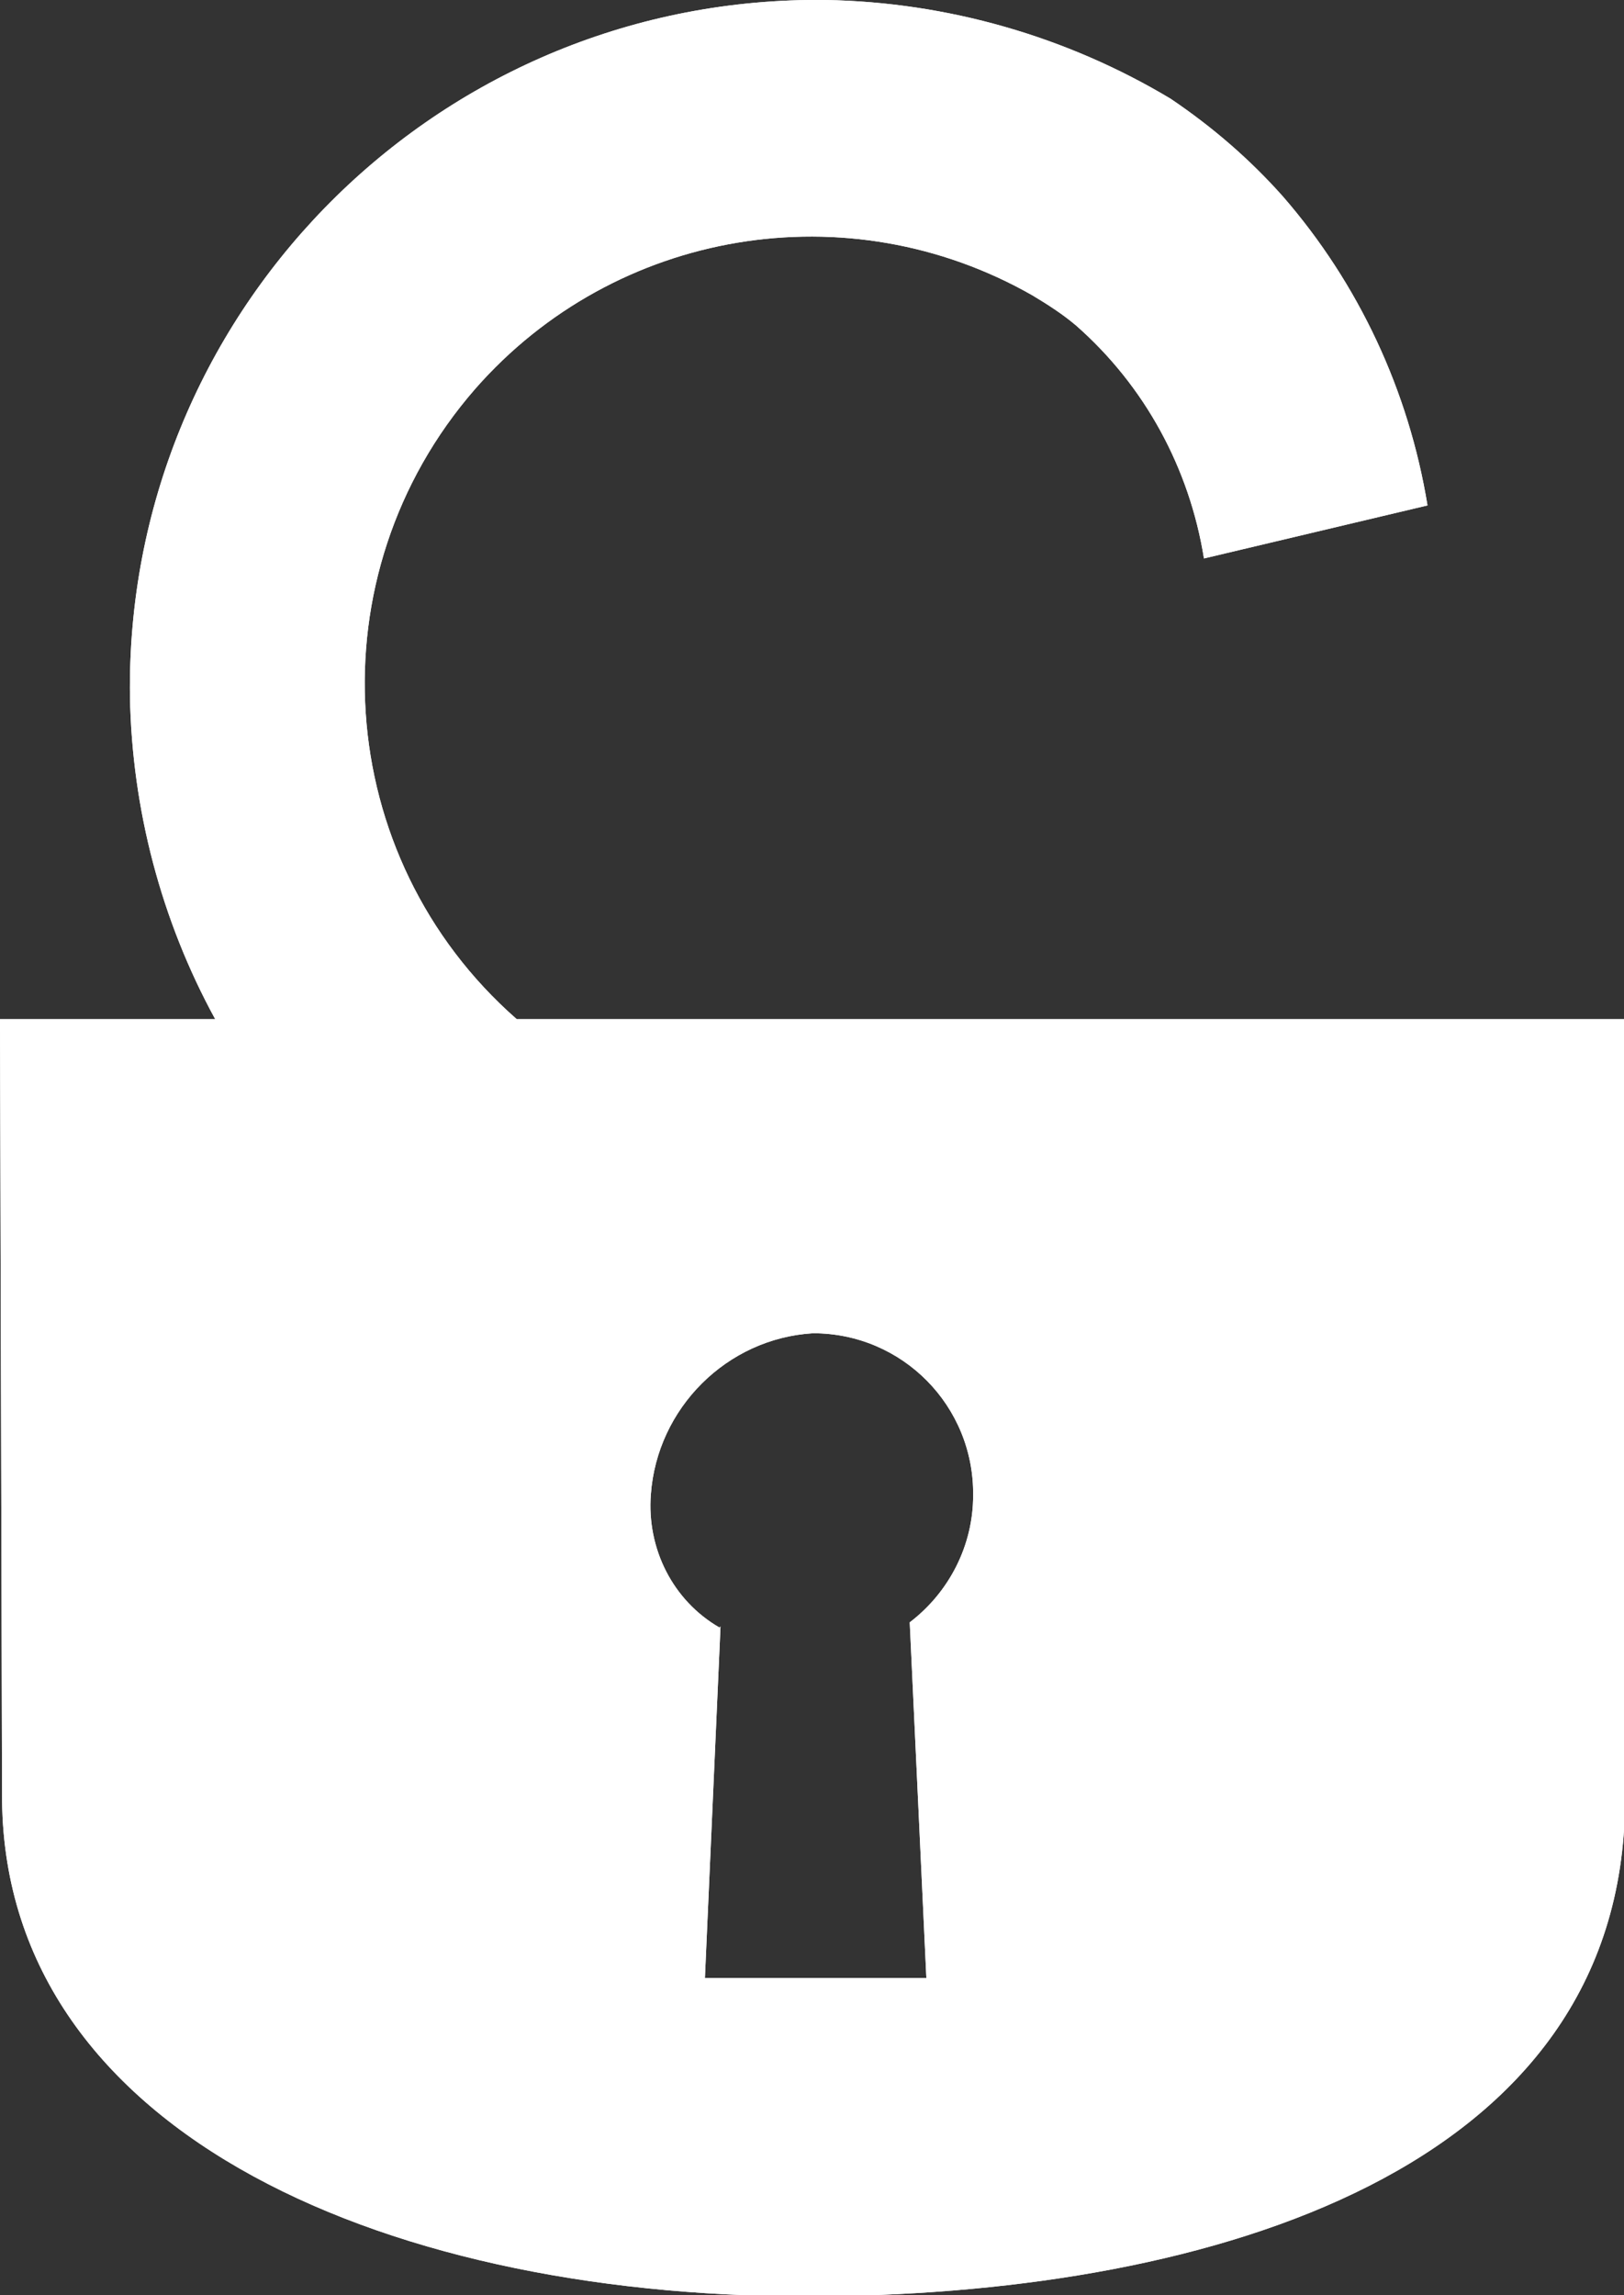 <?xml version="1.0" encoding="UTF-8"?>
<svg id="Layer_2" xmlns="http://www.w3.org/2000/svg" xmlns:xlink="http://www.w3.org/1999/xlink" viewBox="0 0 15.62 22.07">
  <rect x="0" y="0" width="15.62" height="22.07" fill="#333333" stroke="none"/>
  <defs>
    <style>
      .cls-1 {
        fill: #fff;
      }

      .cls-2 {
        clip-path: url(#clippath);
      }
    </style>
    <clipPath id="clippath">
      <path class="cls-1" d="M6.92,15.65c-.45-.26-.7-.76-.66-1.28.06-.83.73-1.5,1.56-1.55.86,0,1.55.7,1.54,1.56,0,.48-.23.93-.61,1.22l.16,3.42h-2.13l.15-3.38ZM7.77,0C4.12.05,1.2,3.05,1.25,6.7c.02,1.08.3,2.15.82,3.1H0l.02,7.52c.04,3.22,3.76,4.81,7.93,4.76,3.69-.04,7.66-1.2,7.68-4.76v-7.52H4.97c-1.78-1.56-1.96-4.27-.4-6.06,1.35-1.54,3.59-1.91,5.36-.9.15.09.29.18.42.29.66.58,1.09,1.37,1.23,2.24.72-.17,1.43-.34,2.15-.51-.18-1.1-.66-2.13-1.39-2.97-.32-.36-.68-.67-1.08-.94-1-.6-2.15-.93-3.32-.95h-.17Z"/>
    </clipPath>
  </defs>
  <g id="Layer_1-2" data-name="Layer_1">
    <g>
      <path class="cls-1" d="M6.92,15.65c-.45-.26-.7-.76-.66-1.28.06-.83.73-1.5,1.56-1.55.86,0,1.55.7,1.54,1.56,0,.48-.23.93-.61,1.22l.16,3.42h-2.13l.15-3.38ZM7.77,0C4.12.05,1.2,3.05,1.25,6.7c.02,1.08.3,2.15.82,3.1H0l.02,7.52c.04,3.22,3.76,4.81,7.93,4.76,3.69-.04,7.66-1.2,7.68-4.76v-7.52H4.97c-1.78-1.56-1.96-4.27-.4-6.06,1.35-1.54,3.59-1.91,5.36-.9.15.09.29.18.42.29.66.58,1.09,1.37,1.23,2.24.72-.17,1.43-.34,2.15-.51-.18-1.1-.66-2.13-1.39-2.97-.32-.36-.68-.67-1.08-.94-1-.6-2.15-.93-3.32-.95h-.17Z"/>
      <g class="cls-2">
        <g id="Group_1273">
          <rect id="Rectangle_330" class="cls-1" x="-5.67" y="-1.23" width="26.97" height="24.59" transform="translate(-5.68 12.3) rotate(-60)"/>
        </g>
      </g>
    </g>
  </g>
</svg>